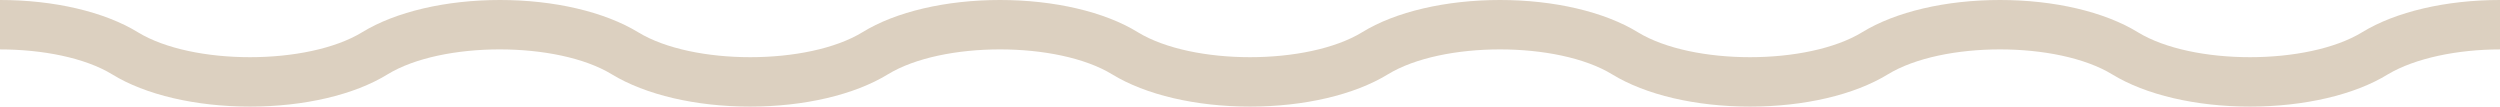 <svg xmlns="http://www.w3.org/2000/svg" viewBox="0 0 258 11">
  <path fill="#dcd0c0" d="M258,0c-5.58,0-10.77,1.21-14.23,3.33-5.62,3.43-17.52,3.43-23.14,0C217.17,1.21,212,0,206.4,0s-10.77,1.21-14.23,3.33c-5.62,3.43-17.51,3.43-23.14,0C165.57,1.21,160.38,0,154.8,0S144,1.21,140.57,3.33c-5.62,3.43-17.51,3.43-23.14,0C114,1.21,108.78,0,103.2,0S92.43,1.21,89,3.33c-5.62,3.43-17.52,3.43-23.14,0C62.37,1.21,57.18,0,51.6,0S40.83,1.21,37.37,3.33c-5.62,3.43-17.52,3.43-23.14,0C10.77,1.21,5.58,0,0,0V5.1c4.38,0,8.76.86,11.57,2.57C15,9.79,20.22,11,25.8,11S36.57,9.79,40,7.67c5.62-3.43,17.52-3.43,23.14,0C66.63,9.79,71.82,11,77.4,11S88.17,9.79,91.63,7.67c5.62-3.43,17.52-3.43,23.14,0C118.23,9.79,123.42,11,129,11s10.77-1.21,14.23-3.33c5.62-3.43,17.52-3.43,23.14,0C169.83,9.79,175,11,180.6,11s10.77-1.21,14.23-3.33c5.63-3.43,17.51-3.43,23.14,0C221.43,9.79,226.62,11,232.2,11S243,9.79,246.43,7.67C249.24,6,253.62,5.1,258,5.1Z" />
</svg>
